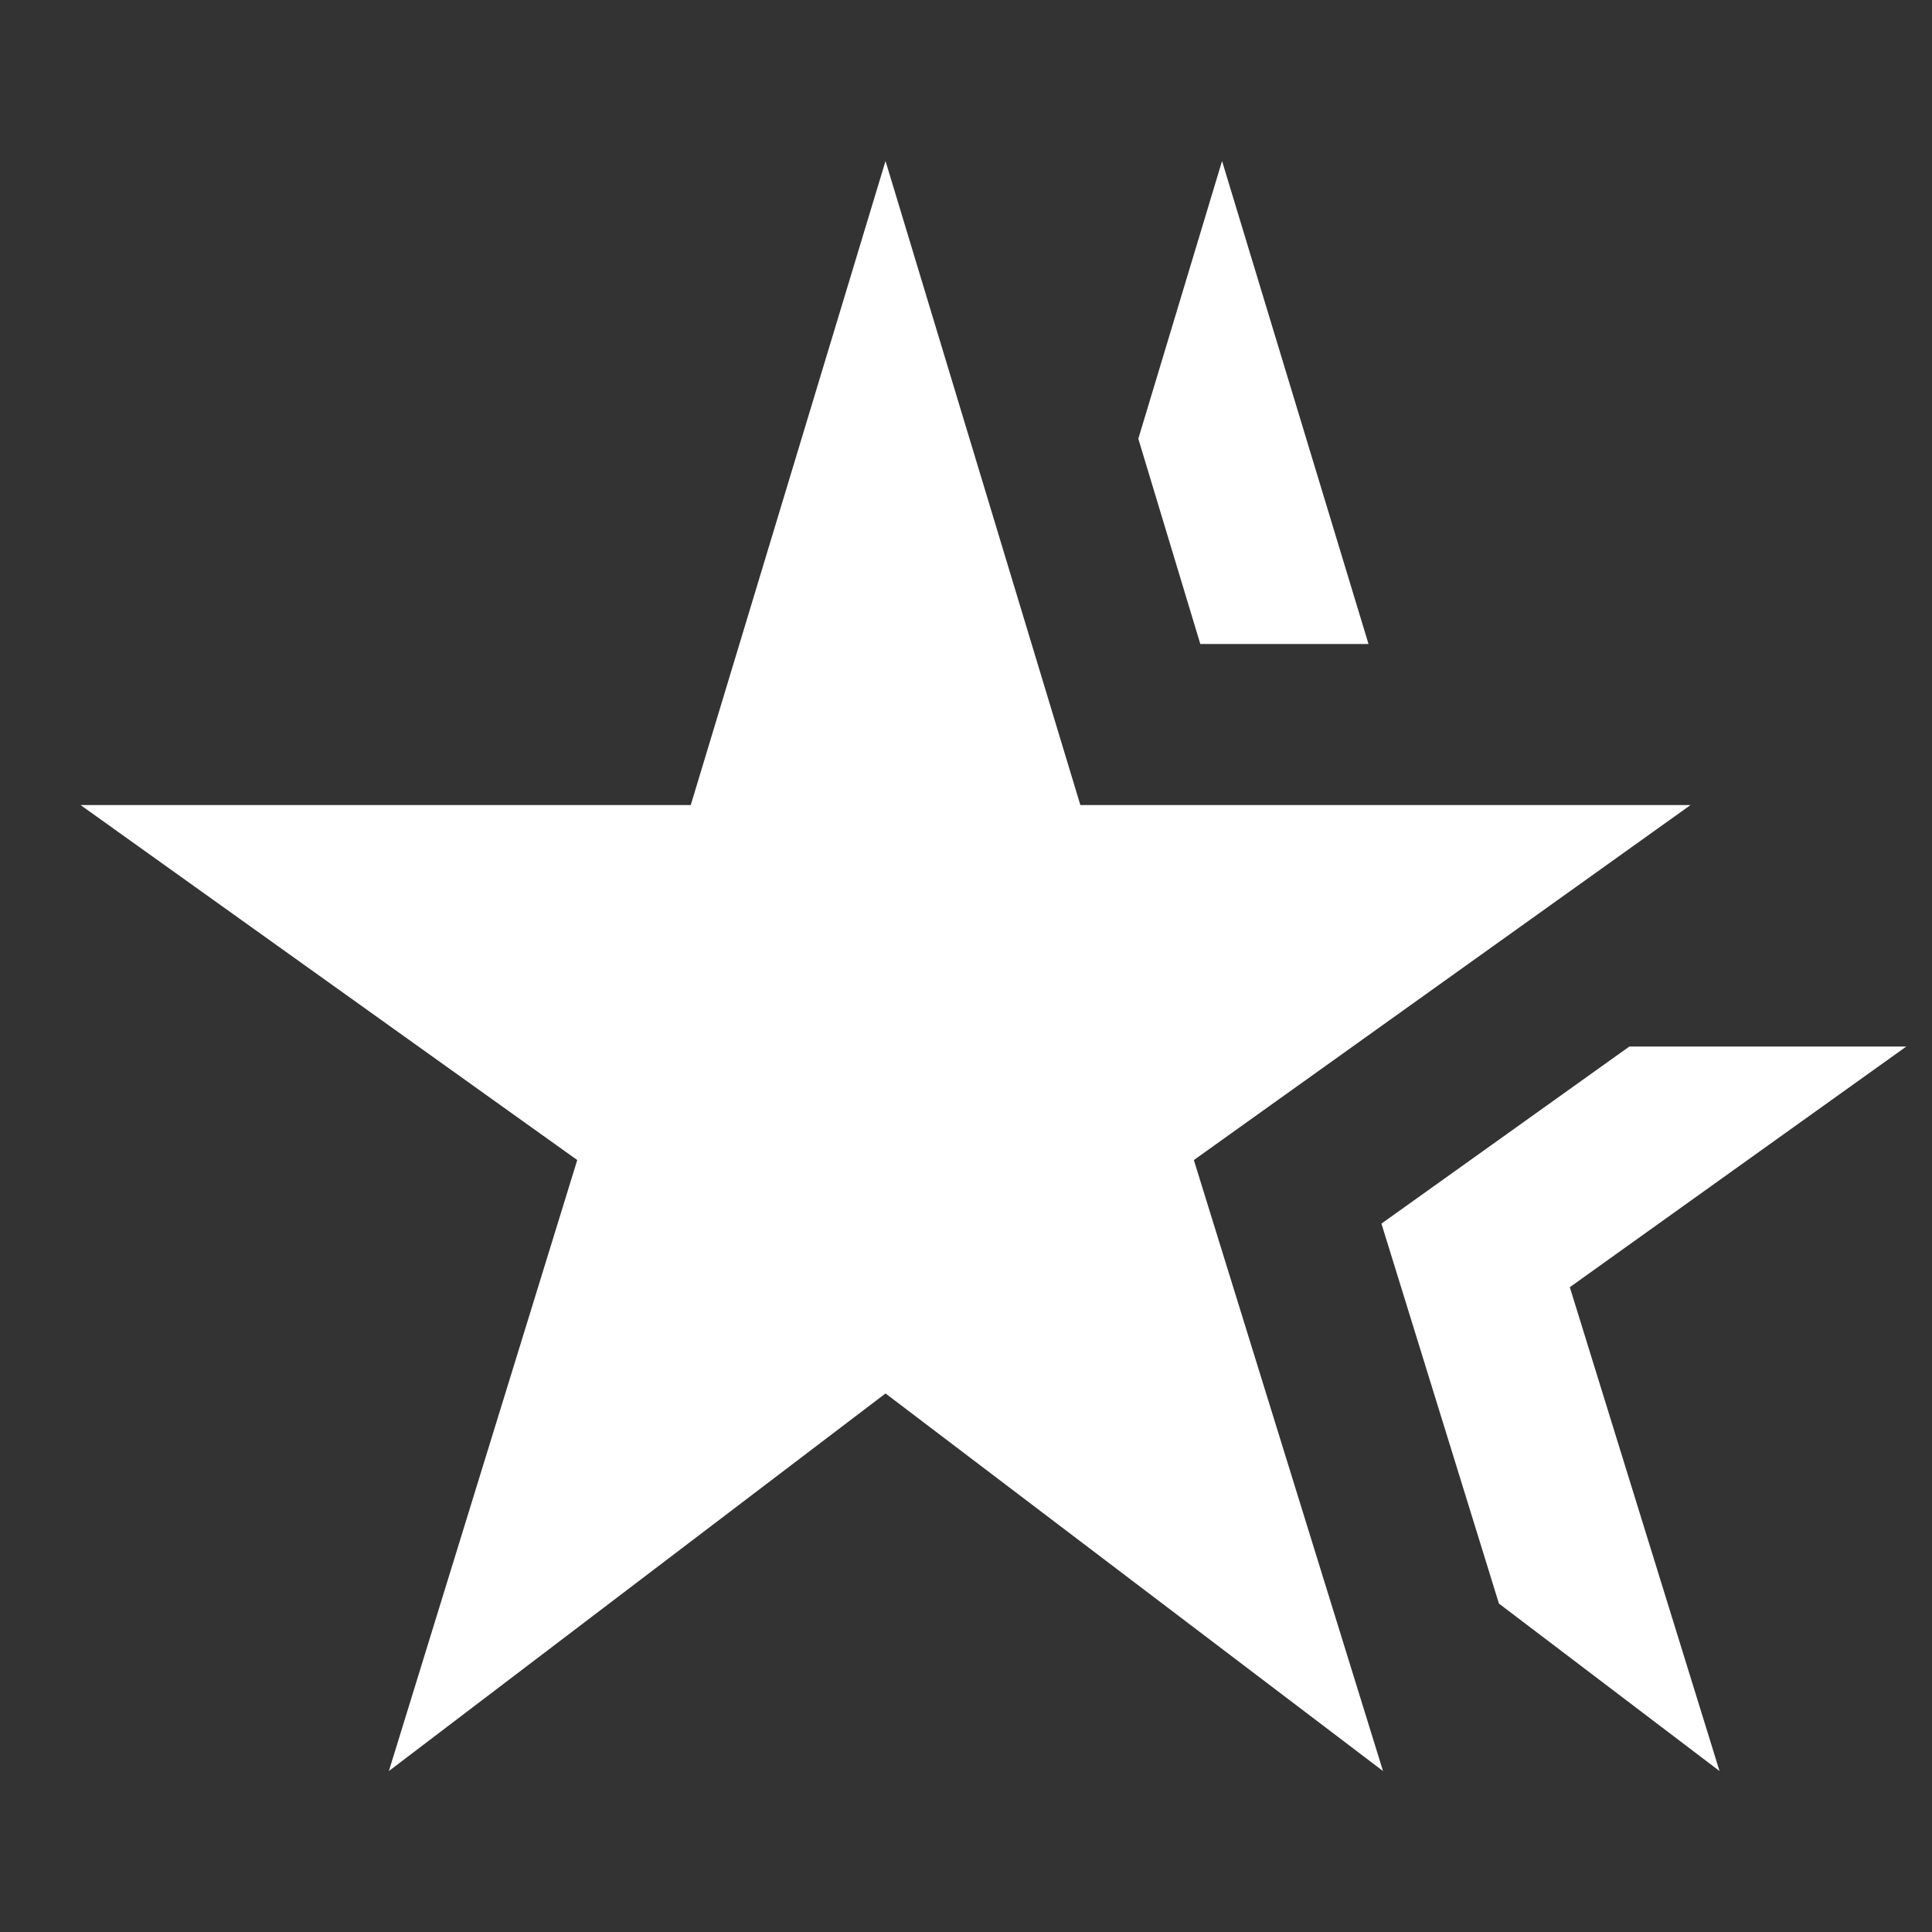 <svg width="32" height="32" viewBox="0 0 32 32" fill="none" xmlns="http://www.w3.org/2000/svg">
<rect x="0" y="0" width="32" height="32" fill="#333333" stroke="none"/>
<path d="M11.441 13.334H1.334L9.561 19.214L6.441 29.334L14.667 23.08L22.907 29.334L19.774 19.214L28.001 13.334H17.894L14.667 2.667L11.441 13.334ZM28.481 29.334L26.001 21.32L31.574 17.334H26.987L22.881 20.267L24.827 26.56L28.481 29.334ZM22.667 10.667L20.241 2.667L18.854 7.267L19.881 10.667H22.667Z" fill="white"/>
</svg>
